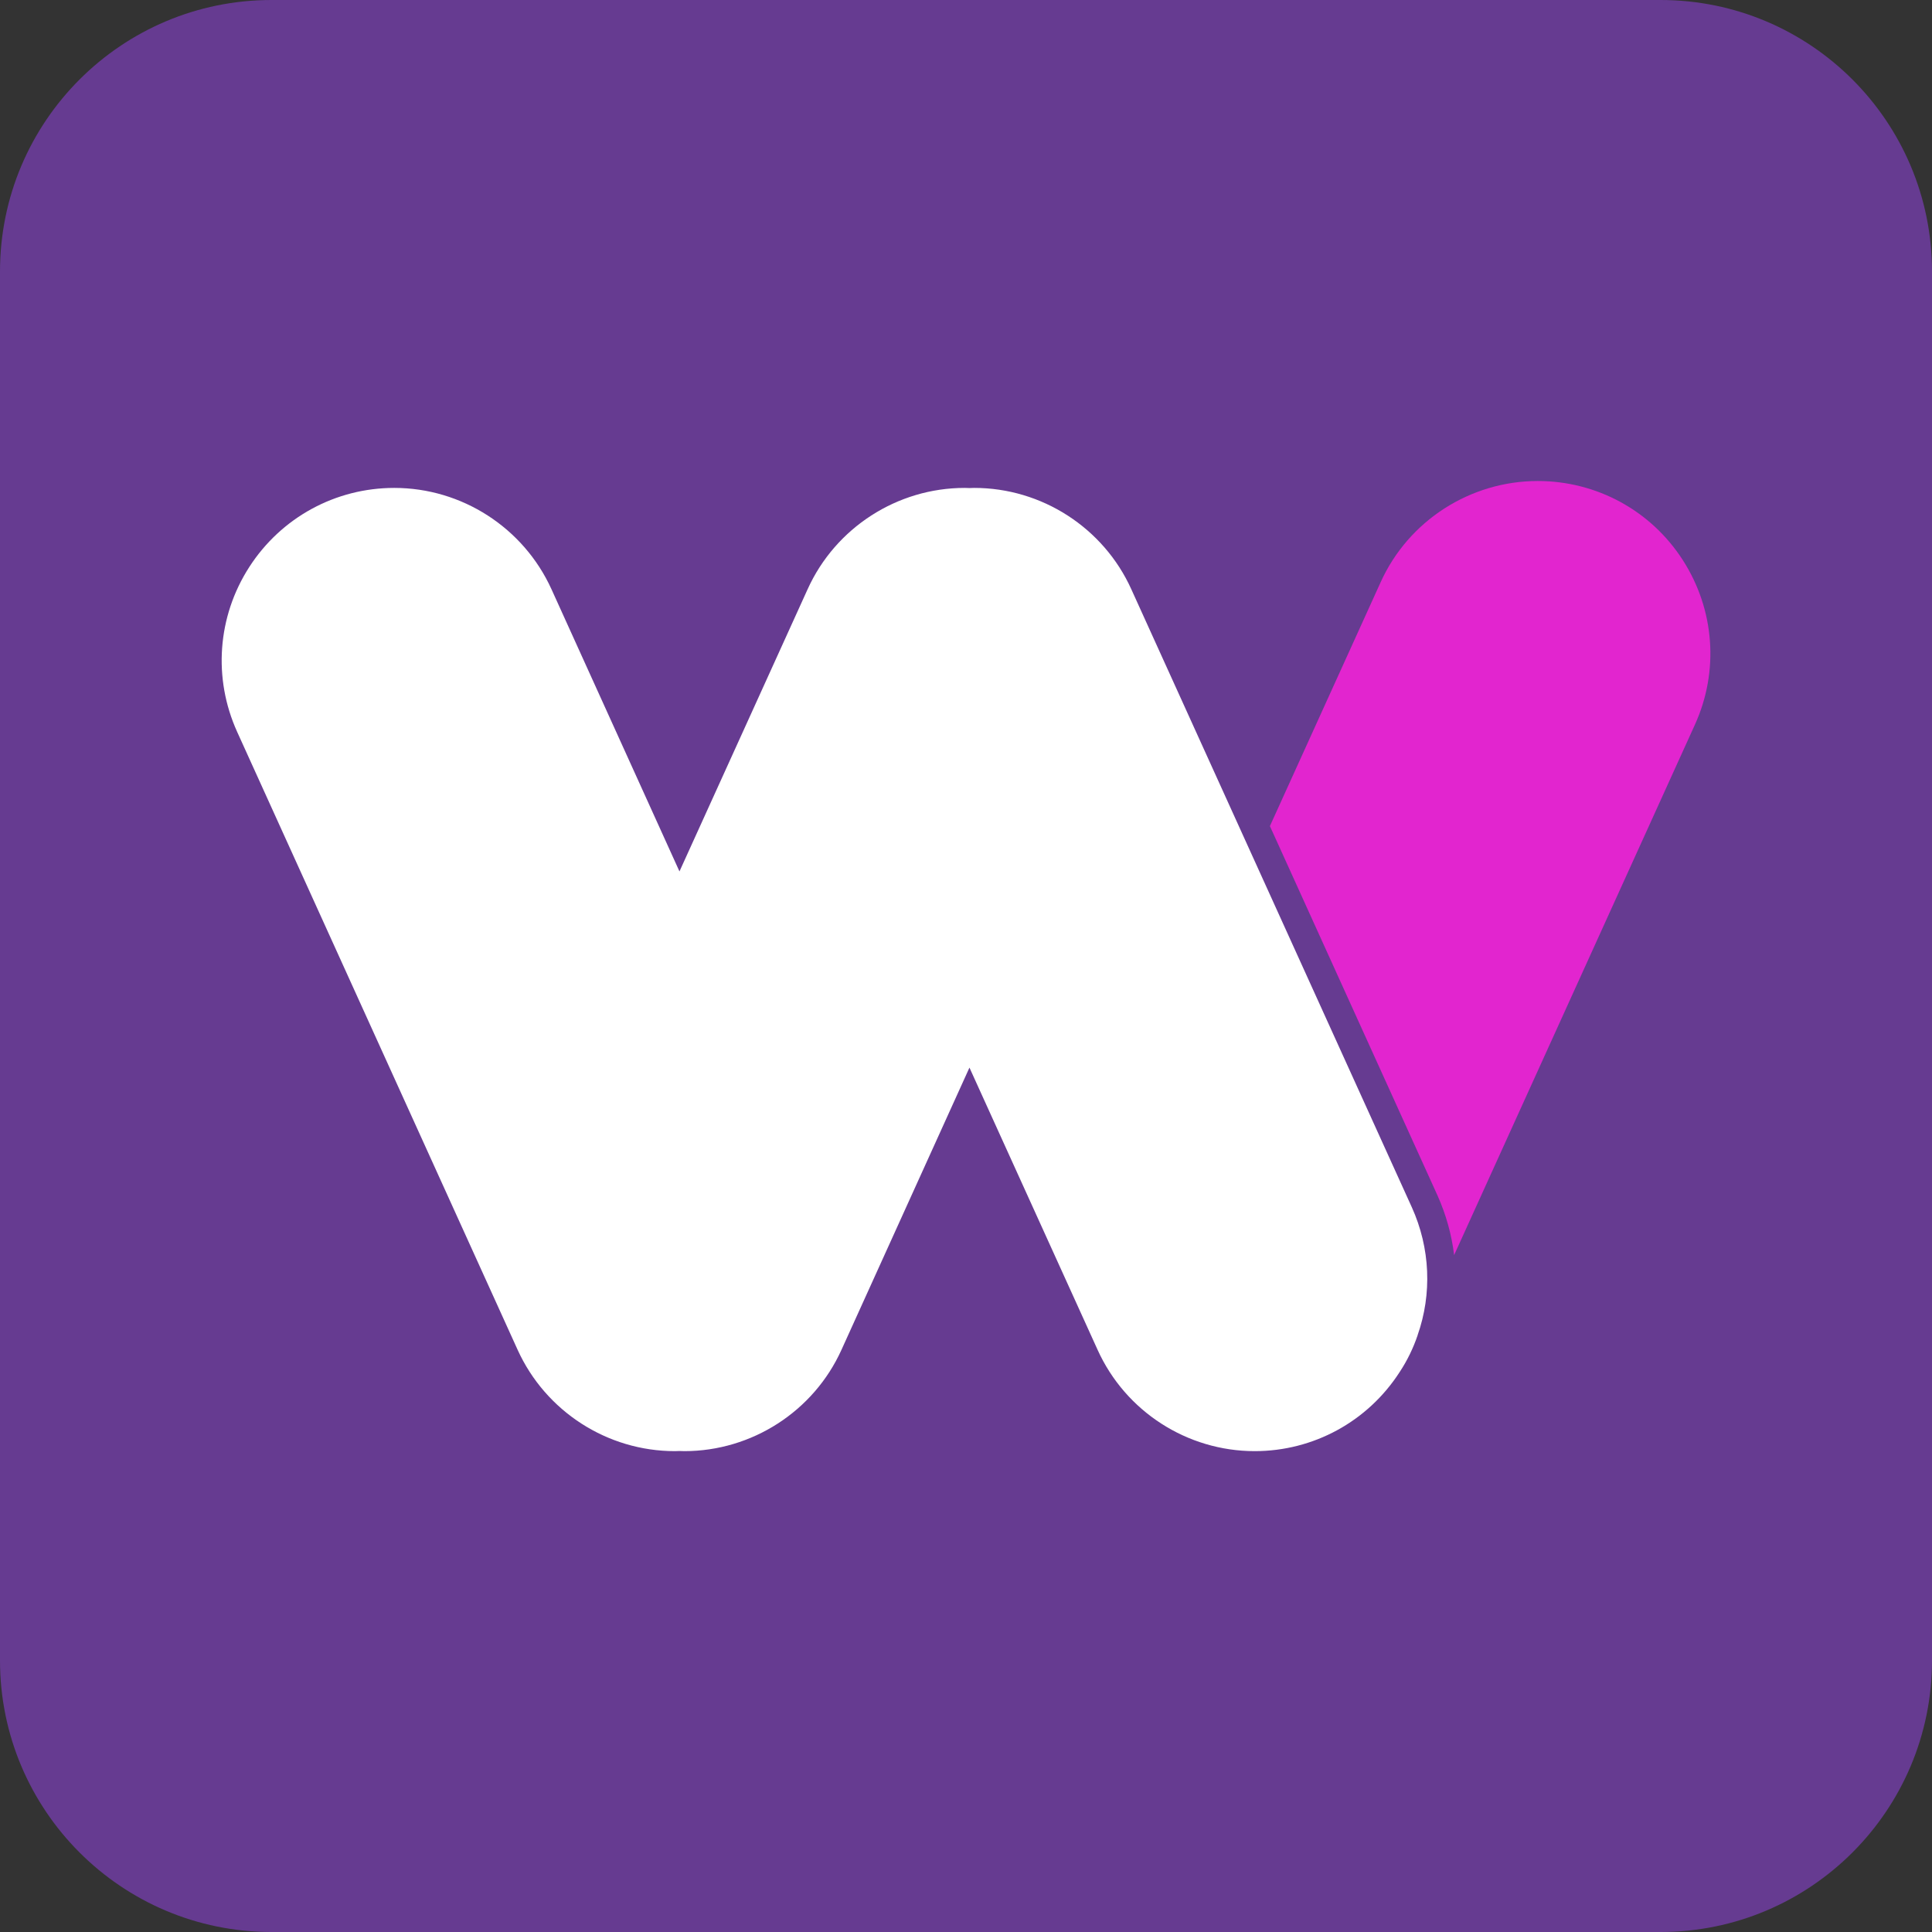 <svg width="94" height="94" viewBox="0 0 94 94" fill="none" xmlns="http://www.w3.org/2000/svg">
<rect x="0" y="0" width="94" height="94" fill="#333333" stroke="none"/>
<g clip-path="url(#clip0_485_12)">
<path d="M80.789 0H13.211C5.915 0 0 5.915 0 13.211V80.789C0 88.085 5.915 94 13.211 94H80.789C88.085 94 94 88.085 94 80.789V13.211C94 5.915 88.085 0 80.789 0Z" fill="#663B91"/>
<path d="M82.461 35.266L70.749 61.066C70.631 60.082 70.36 59.104 69.944 58.173L61.786 40.193L67.176 28.323C68.53 25.331 71.536 23.403 74.818 23.403C77.685 23.403 80.327 24.843 81.873 27.247C83.425 29.658 83.65 32.657 82.461 35.266Z" fill="#E225CF"/>
<path d="M68.972 64.97C68.761 65.591 68.471 66.192 68.101 66.753C66.548 69.164 63.906 70.604 61.046 70.604C57.757 70.604 54.758 68.669 53.404 65.677L47.168 51.944L40.94 65.677C39.586 68.669 36.58 70.604 33.297 70.604C33.218 70.604 33.145 70.597 33.066 70.597C32.987 70.597 32.914 70.604 32.835 70.604C29.546 70.604 26.547 68.669 25.186 65.677L11.539 35.609C10.357 33 10.575 30.001 12.127 27.59C13.68 25.179 16.322 23.739 19.182 23.739C22.471 23.739 25.47 25.675 26.831 28.667L33.059 42.399L39.295 28.667C40.649 25.675 43.654 23.739 46.937 23.739C47.017 23.739 47.089 23.746 47.168 23.746C47.248 23.746 47.32 23.739 47.4 23.739C50.682 23.739 53.688 25.675 55.042 28.667L61.026 41.851L68.689 58.734C69.593 60.729 69.679 62.955 68.972 64.963V64.97Z" fill="white"/>
</g>
<defs>
<clipPath id="clip0_485_12">
<rect width="94" height="94" fill="white"/>
</clipPath>
</defs>
</svg>
